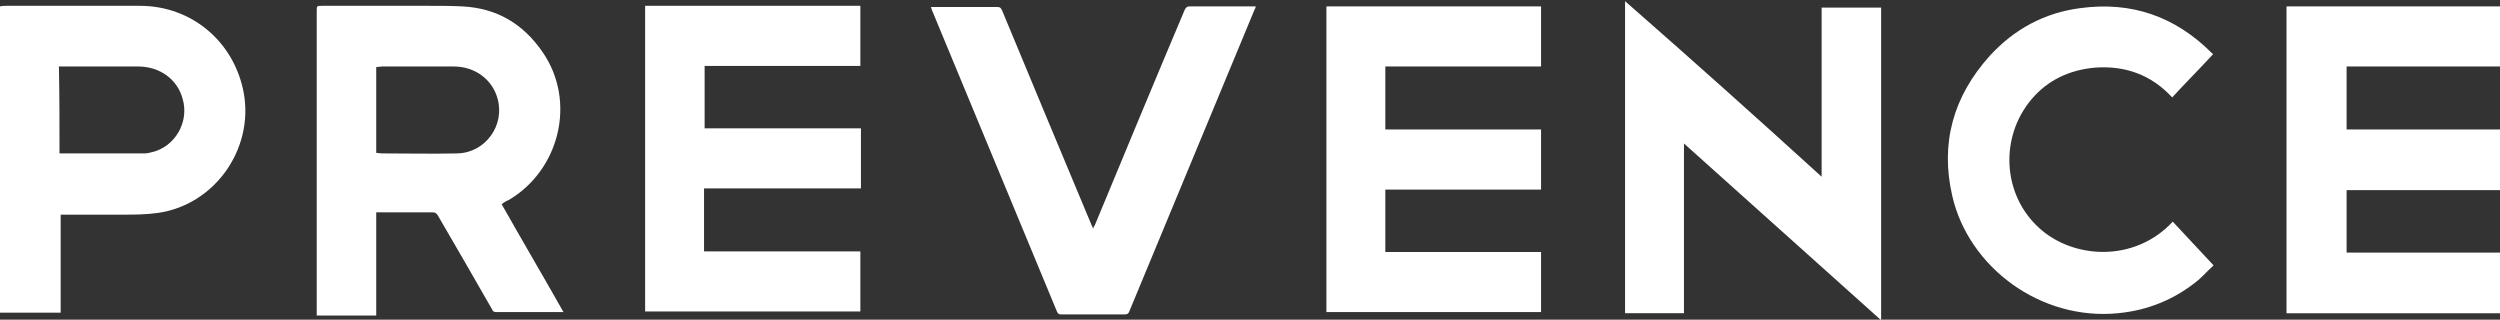 <?xml version="1.0" encoding="utf-8"?>
<!-- Generator: Adobe Illustrator 26.5.0, SVG Export Plug-In . SVG Version: 6.00 Build 0)  -->
<svg version="1.1" id="Layer_1" xmlns="http://www.w3.org/2000/svg" xmlns:xlink="http://www.w3.org/1999/xlink" x="0px" y="0px"
	 viewBox="0 0 428.6 54.8" style="enable-background:new 0 0 428.6 54.8;" xml:space="preserve">
<rect x="0" y="0" width="428.6" height="54.8" fill="#333333" stroke="none"/>
<style type="text/css">
	.st0{fill:#FFFFFF;}
</style>
<g>
	<path class="st0" d="M0,1.1C0.4,1,0.7,1,1.1,1C8.7,1,16.4,1,24,1c8.9,0,16.2,6.2,17.8,15c1.7,9.6-5,19.1-14.7,20.5
		c-2.1,0.3-4.2,0.3-6.3,0.3c-3.2,0-6.5,0-9.7,0c-0.2,0-0.4,0-0.7,0c0,5.6,0,11.1,0,16.8c-3.5,0-6.9,0-10.4,0C0,36.1,0,18.6,0,1.1z
		 M10.2,26.3c0.1,0,0.2,0,0.3,0c4.8,0,9.5,0,14.3,0c0.4,0,0.8-0.1,1.2-0.2c4-0.9,6.5-5.2,5.3-9.2c-0.9-3.3-3.9-5.5-7.6-5.5
		c-4.3,0-8.6,0-13,0c-0.2,0-0.4,0-0.6,0C10.2,16.4,10.2,21.3,10.2,26.3z"/>
	<path class="st0" d="M86,35c3.5,6.2,7.1,12.3,10.6,18.5c-0.2,0-0.3,0-0.5,0c-3.7,0-7.3,0-11,0c-0.4,0-0.6-0.1-0.7-0.4
		c-3.1-5.4-6.2-10.8-9.3-16.1c-0.2-0.4-0.5-0.6-0.9-0.6c-3,0-6,0-9,0c-0.2,0-0.4,0-0.7,0c0,5.9,0,11.8,0,17.7c-3.4,0-6.8,0-10.2,0
		c0-0.3,0-0.5,0-0.8c0-17.1,0-34.3,0-51.4c0-0.9,0-0.9,0.9-0.9c6.1,0,12.2,0,18.4,0c1.9,0,3.8,0,5.7,0.1c5.9,0.3,10.4,3,13.7,7.8
		c5.9,8.5,2.9,20.3-5.8,25.4C86.7,34.5,86.4,34.7,86,35z M64.5,26.2c0.3,0,0.6,0.1,0.9,0.1c4.3,0,8.7,0.1,13,0
		c4.8-0.1,8.2-4.8,6.9-9.4c-0.9-3.3-3.9-5.5-7.5-5.5c-4.1,0-8.2,0-12.3,0c-0.3,0-0.7,0.1-1,0.1C64.5,16.4,64.5,21.3,64.5,26.2z"/>
	<path class="st0" d="M120.7,32.3c0,3.6,0,7.2,0,10.8c8.9,0,17.8,0,26.8,0c0,3.5,0,6.9,0,10.3c-12.3,0-24.6,0-36.9,0
		c0-17.5,0-34.9,0-52.4c12.3,0,24.6,0,36.9,0c0,3.4,0,6.8,0,10.3c-8.9,0-17.8,0-26.7,0c0,3.6,0,7.1,0,10.7c8.9,0,17.8,0,26.8,0
		c0,3.5,0,6.9,0,10.3C138.6,32.3,129.6,32.3,120.7,32.3z"/>
	<path class="st0" d="M312.3,30.3c0-9.8,0-19.4,0-29c3.4,0,6.8,0,10.2,0c0,17.8,0,35.6,0,53.6c-11.3-10.1-22.5-20.2-33.8-30.3
		c0,9.8,0,19.4,0,29.1c-3.4,0-6.8,0-10.1,0c0-17.8,0-35.6,0-53.5C289.9,10.1,301.1,20.1,312.3,30.3z"/>
	<path class="st0" d="M227.4,1.1c12.3,0,24.5,0,36.8,0c0,3.4,0,6.8,0,10.3c-8.9,0-17.8,0-26.7,0c0,3.6,0,7.2,0,10.8
		c8.9,0,17.8,0,26.7,0c0,3.5,0,6.9,0,10.3c-8.9,0-17.8,0-26.7,0c0,3.6,0,7.1,0,10.7c8.9,0,17.8,0,26.7,0c0,3.5,0,6.9,0,10.3
		c-12.3,0-24.5,0-36.8,0C227.4,36.1,227.4,18.6,227.4,1.1z"/>
	<path class="st0" d="M392,1.1c12.2,0,24.4,0,36.6,0c0,3.4,0,6.8,0,10.3c-8.8,0-17.5,0-26.3,0c0,3.6,0,7.2,0,10.8
		c8.8,0,17.6,0,26.4,0c0,3.5,0,6.9,0,10.4c-8.8,0-17.6,0-26.4,0c0,3.6,0,7.1,0,10.7c8.8,0,17.5,0,26.3,0c0,3.5,0,6.9,0,10.4
		c-12.2,0-24.4,0-36.6,0C392,36.1,392,18.6,392,1.1z"/>
	<path class="st0" d="M159.6,1.2c0.2,0,0.4,0,0.6,0c3.6,0,7.2,0,10.8,0c0.5,0,0.6,0.2,0.8,0.6c5.1,12.3,10.2,24.5,15.3,36.7
		c0.1,0.2,0.2,0.4,0.3,0.7c0.1-0.3,0.2-0.5,0.3-0.6c5.1-12.3,10.2-24.6,15.4-36.9c0.2-0.4,0.4-0.6,0.8-0.6c3.6,0,7.2,0,10.8,0
		c0.2,0,0.4,0,0.6,0c-0.1,0.2-0.1,0.4-0.2,0.5c-7.2,17.3-14.3,34.5-21.5,51.8c-0.1,0.3-0.3,0.5-0.7,0.5c-3.7,0-7.4,0-11,0
		c-0.4,0-0.5-0.1-0.7-0.5c-7.1-17.2-14.3-34.4-21.4-51.6C159.7,1.6,159.7,1.4,159.6,1.2z"/>
	<path class="st0" d="M379.4,9.3c-2.3,2.5-4.7,4.9-7,7.4c-3.6-3.9-8.1-5.5-13.3-5.1c-4.3,0.4-8,2.1-10.8,5.4c-5.5,6.5-5,16.3,1.2,22
		c5.8,5.4,16.4,6.1,23-1c2.3,2.5,4.6,4.9,7,7.5c-0.9,0.8-1.7,1.7-2.6,2.5c-4,3.3-8.6,5.2-13.8,5.7c-13.3,1.3-25.6-7.9-28.4-20.1
		c-2.1-9.1,0.2-17.1,6.4-24c4.2-4.6,9.4-7.4,15.5-8.2c8.8-1.2,16.3,1.4,22.6,7.7C379.3,9.1,379.3,9.2,379.4,9.3z"/>
</g>
</svg>
